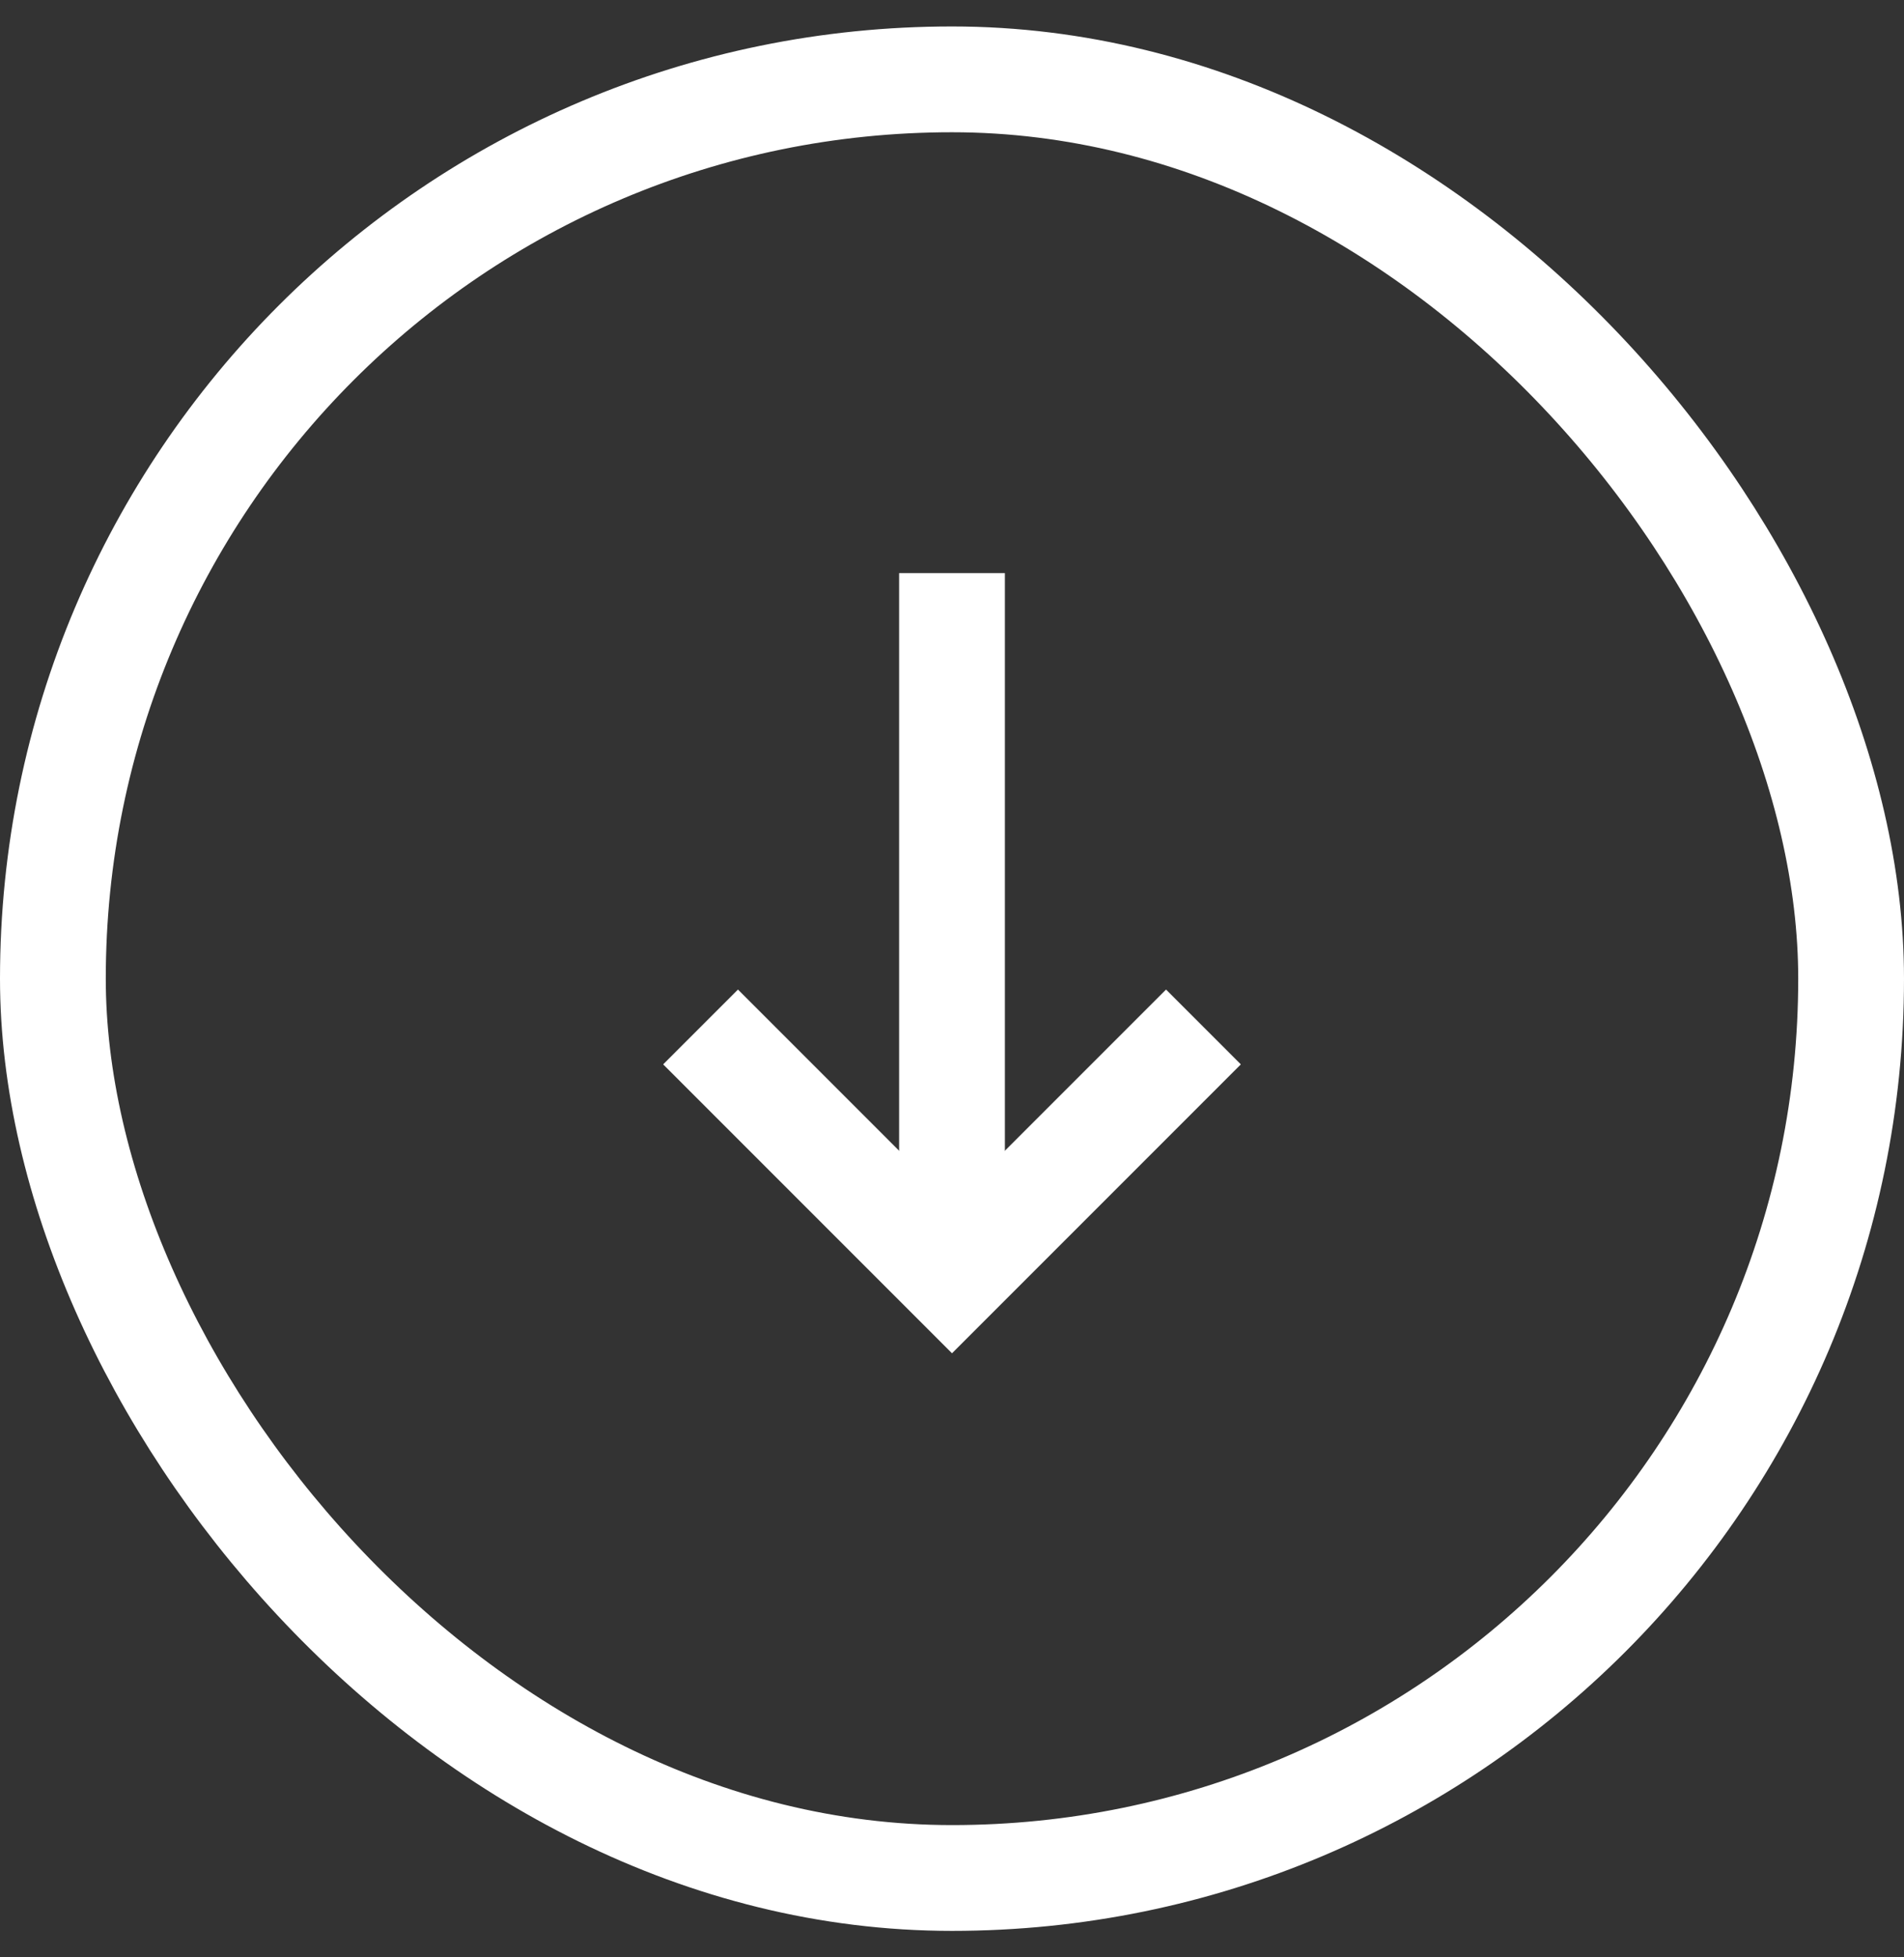 <?xml version="1.0" encoding="UTF-8"?> <svg xmlns="http://www.w3.org/2000/svg" width="36" height="37" viewBox="0 0 36 37" fill="none"><rect x="0" y="0" width="36" height="37" fill="#333333" stroke="none"/> <path d="M22.047 20.12L18 24.167L13.953 20.12" stroke="white" stroke-width="2" stroke-miterlimit="10" stroke-linecap="square"></path> <path d="M18 11.834V23.053" stroke="white" stroke-width="2" stroke-miterlimit="10" stroke-linecap="square" stroke-linejoin="round"></path> <rect x="1" y="1.5" width="34" height="34" rx="17" stroke="white" stroke-width="2"></rect> </svg> 